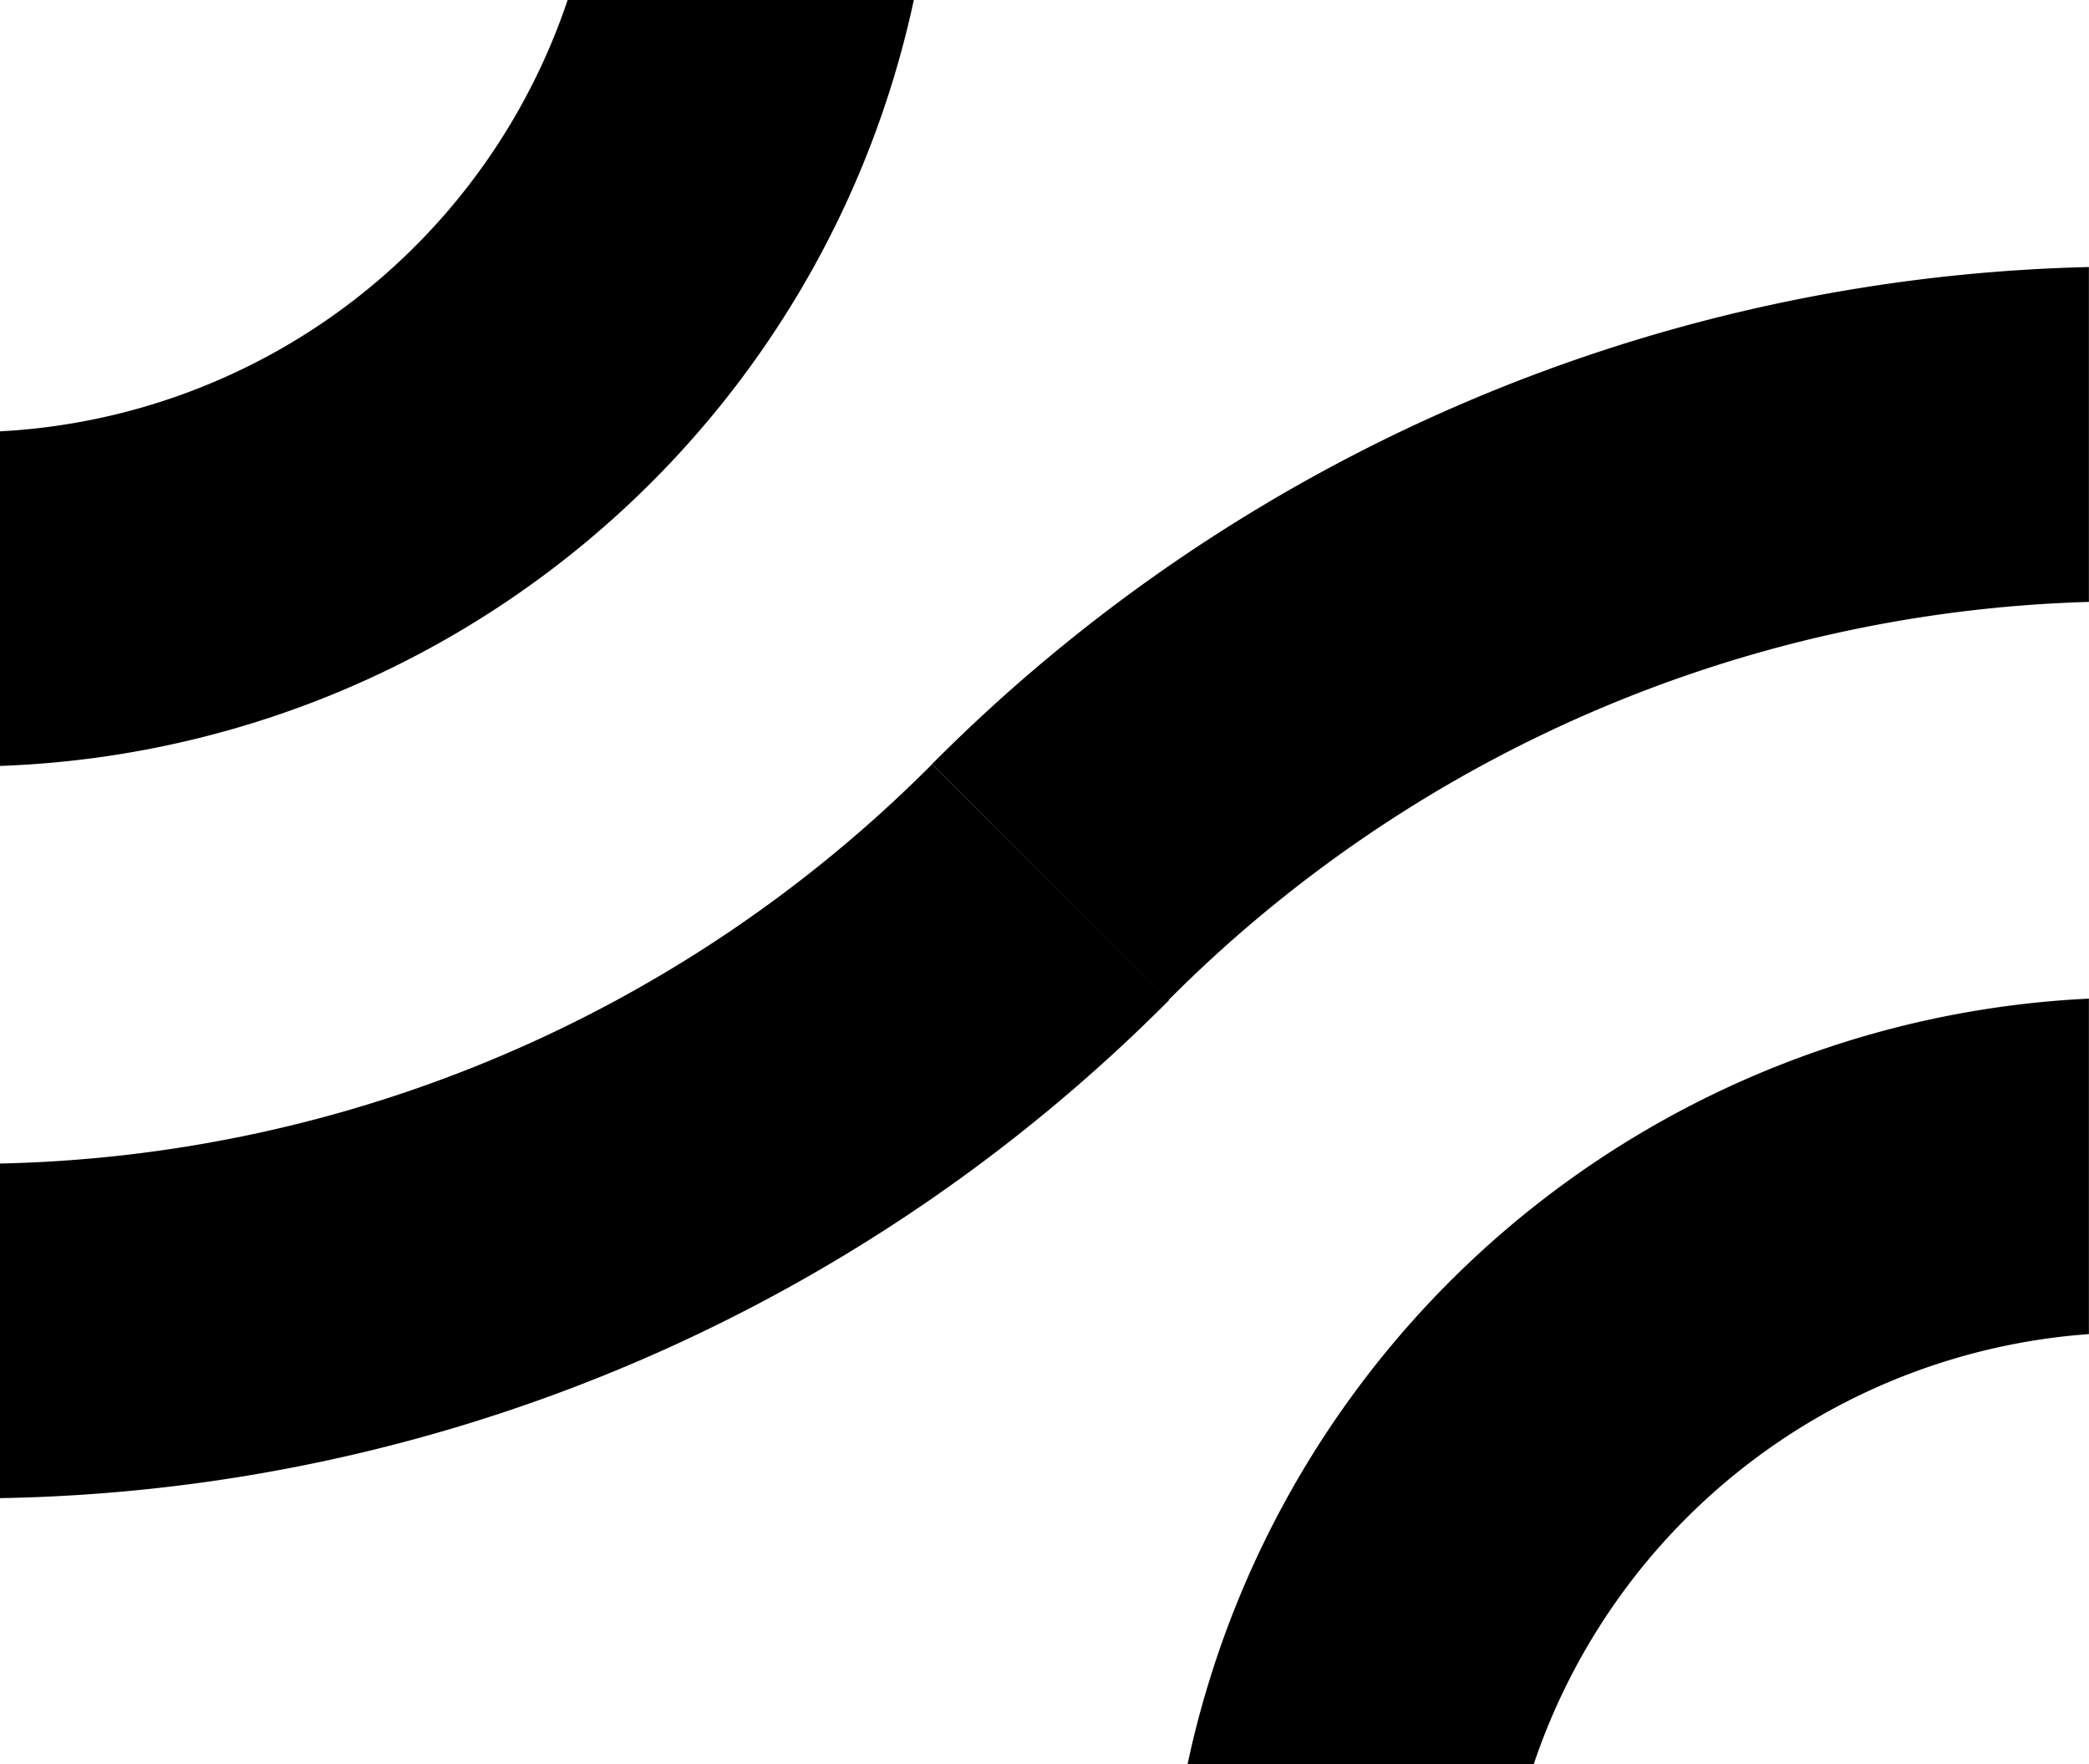 <svg viewBox="0 0 236.01 199.3" xmlns="http://www.w3.org/2000/svg" data-name="Layer 1" id="bacc0fcb-b84c-477b-ac39-be43a7be9fc4"><g data-name="a1ef75bc-00ec-4cd9-91f6-d02b1a9c673b" id="f80dd5c3-7a08-4713-97da-cb6a92dba083"><path d="M103.24,0H64.13A71.64,71.64,0,0,1,0,48.73v37.8A109.56,109.56,0,0,0,103.24,0Z"></path><path d="M134.17,199.3h39.11A71.63,71.63,0,0,1,236,150.72v-37.9A109.46,109.46,0,0,0,134.17,199.3Z"></path><path d="M132.06,113l0,0L105.31,86.33A153.26,153.26,0,0,1,0,131.45v37.8A190.83,190.83,0,0,0,132.07,113Z"></path><path d="M105.31,86.33,132,113l0,0A152.92,152.92,0,0,1,236,68V30.17A190.57,190.57,0,0,0,105.3,86.32Z"></path></g></svg>